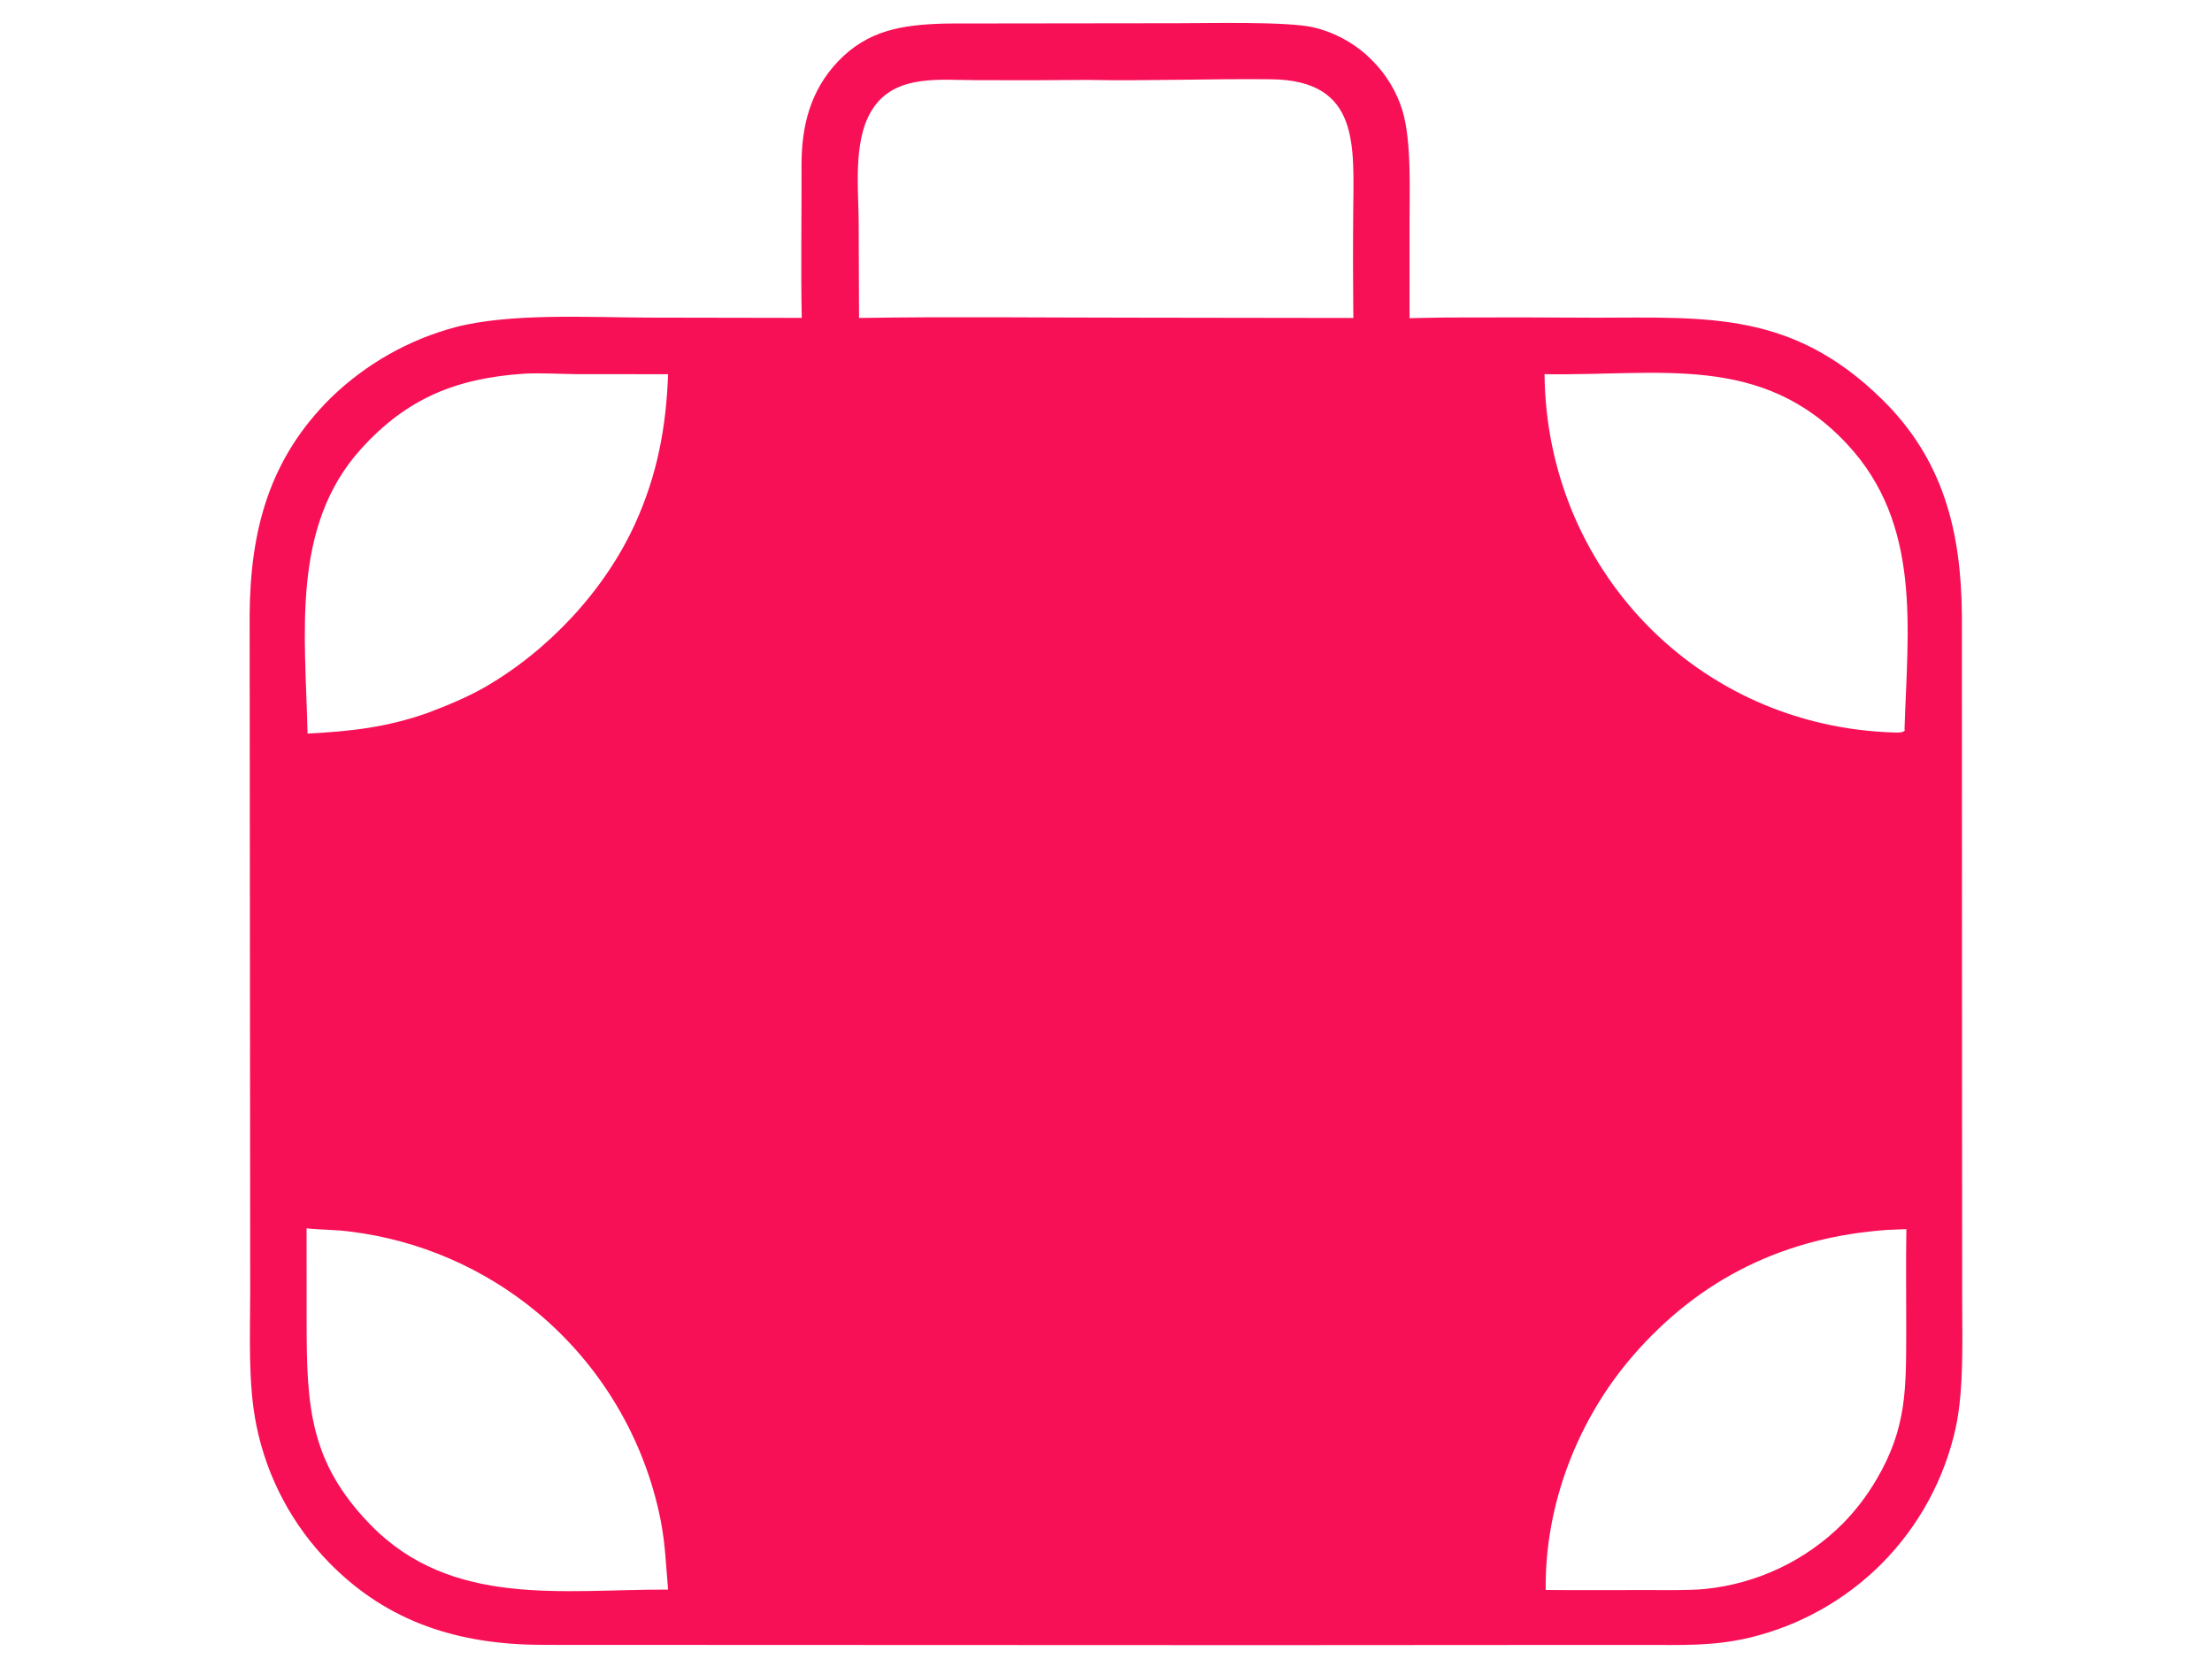 <?xml version="1.0" encoding="UTF-8" standalone="no"?>
<svg
   viewBox="0 0 48 36"
   width="48"
   height="36"
   version="1.1"
   id="svg1"
   xml:space="preserve"
   xmlns="http://www.w3.org/2000/svg"
   xmlns:svg="http://www.w3.org/2000/svg"><defs
     id="defs1" /><style
     id="style1">
		tspan { white-space:pre }
		.shp0 { fill: #b35ffb } 
	</style><path
     fill="#f81056"
     d="m 20.49,0.512 0.176,-0.002 4.924,-0.006 c 0.656,4.866e-5 2.324,-0.04 2.896,0.086 0.489,0.113 0.937,0.362 1.289,0.72 0.307,0.306 0.534,0.682 0.66,1.096 0.194,0.655 0.152,1.694 0.152,2.405 l -2.44e-4,2.094 c 0.263,-0.006 0.526,-0.012 0.789,-0.015 1.088,-0.005 2.175,-0.003 3.263,0.004 2.433,-0.004 4.254,-0.137 6.199,1.77 1.336,1.31 1.719,2.867 1.735,4.687 l 0.004,11.588 0.002,3.264 c 6.85e-4,0.869 0.04,1.933 -0.138,2.77 -0.244,1.12 -0.803,2.147 -1.611,2.96 -0.789,0.79 -1.783,1.346 -2.869,1.605 -0.793,0.187 -1.468,0.156 -2.269,0.157 l -1.952,3.43e-4 -6.293,0.004 -15.708,-0.006 C 9.971,35.683 8.428,35.218 7.154,33.921 6.341,33.096 5.787,32.052 5.561,30.917 5.379,30.018 5.429,28.965 5.429,28.033 l -0.002,-3.33 -0.01,-11.344 C 5.428,11.524 5.833,9.955 7.192,8.621 7.946,7.893 8.872,7.369 9.885,7.099 11.077,6.79 12.768,6.886 14.039,6.892 l 3.359,0.006 c -0.023,-1.096 -6.85e-4,-2.204 -0.005,-3.301 -0.004,-0.852 0.189,-1.629 0.788,-2.26 0.652,-0.688 1.406,-0.799 2.309,-0.825 z M 18.641,6.9 c 1.905,-0.031 3.875,-0.008 5.785,-0.007 l 4.941,0.007 c -0.008,-0.766 -0.009,-1.532 -0.002,-2.299 0.006,-1.421 0.163,-2.859 -1.781,-2.881 -1.319,-0.015 -2.686,0.04 -4.001,0.014 -0.806,0.008 -1.612,0.01 -2.418,0.005 -0.742,-2.922e-4 -1.665,-0.123 -2.172,0.544 -0.494,0.65 -0.367,1.73 -0.36,2.513 z m 22.324,19.788 c -2.216,0.153 -4.067,1.042 -5.53,2.73 -1.204,1.39 -1.918,3.242 -1.893,5.084 l 0.493,0.003 1.721,-0.001 c 0.364,-6.85e-4 0.885,0.011 1.237,-0.023 1.131,-0.113 2.188,-0.613 2.993,-1.417 0.282,-0.287 0.527,-0.607 0.73,-0.954 0.667,-1.127 0.645,-1.985 0.649,-3.244 0.002,-0.717 -0.01,-1.479 0.003,-2.194 z M 33.516,8.119 c 0.041,4.231 3.315,7.654 7.597,7.776 0.07,0.002 0.173,0.007 0.22,-0.04 l -0.005,-0.036 C 41.395,13.653 41.706,11.385 40.089,9.645 38.232,7.645 35.995,8.163 33.516,8.119 Z M 9.271,15.473 c 0.397,-0.148 0.868,-0.343 1.235,-0.553 1.387,-0.795 2.617,-2.105 3.278,-3.561 0.479,-1.053 0.673,-2.095 0.713,-3.239 l -1.994,-0.001 C 12.166,8.115 11.693,8.089 11.372,8.109 9.916,8.207 8.838,8.633 7.836,9.74 6.306,11.429 6.627,13.779 6.674,15.918 7.602,15.871 8.382,15.786 9.271,15.473 Z m -2.618,11.182 6.856e-4,2.071 c 0.003,1.788 0.063,3.006 1.388,4.364 1.762,1.804 4.172,1.396 6.456,1.404 -0.05,-0.549 -0.057,-0.967 -0.164,-1.518 -0.352,-1.758 -1.295,-3.344 -2.671,-4.493 -1.156,-0.962 -2.564,-1.572 -4.057,-1.757 -0.339,-0.045 -0.632,-0.037 -0.952,-0.071 z"
     id="path1"
     style="stroke-width:0.049" /></svg>
 